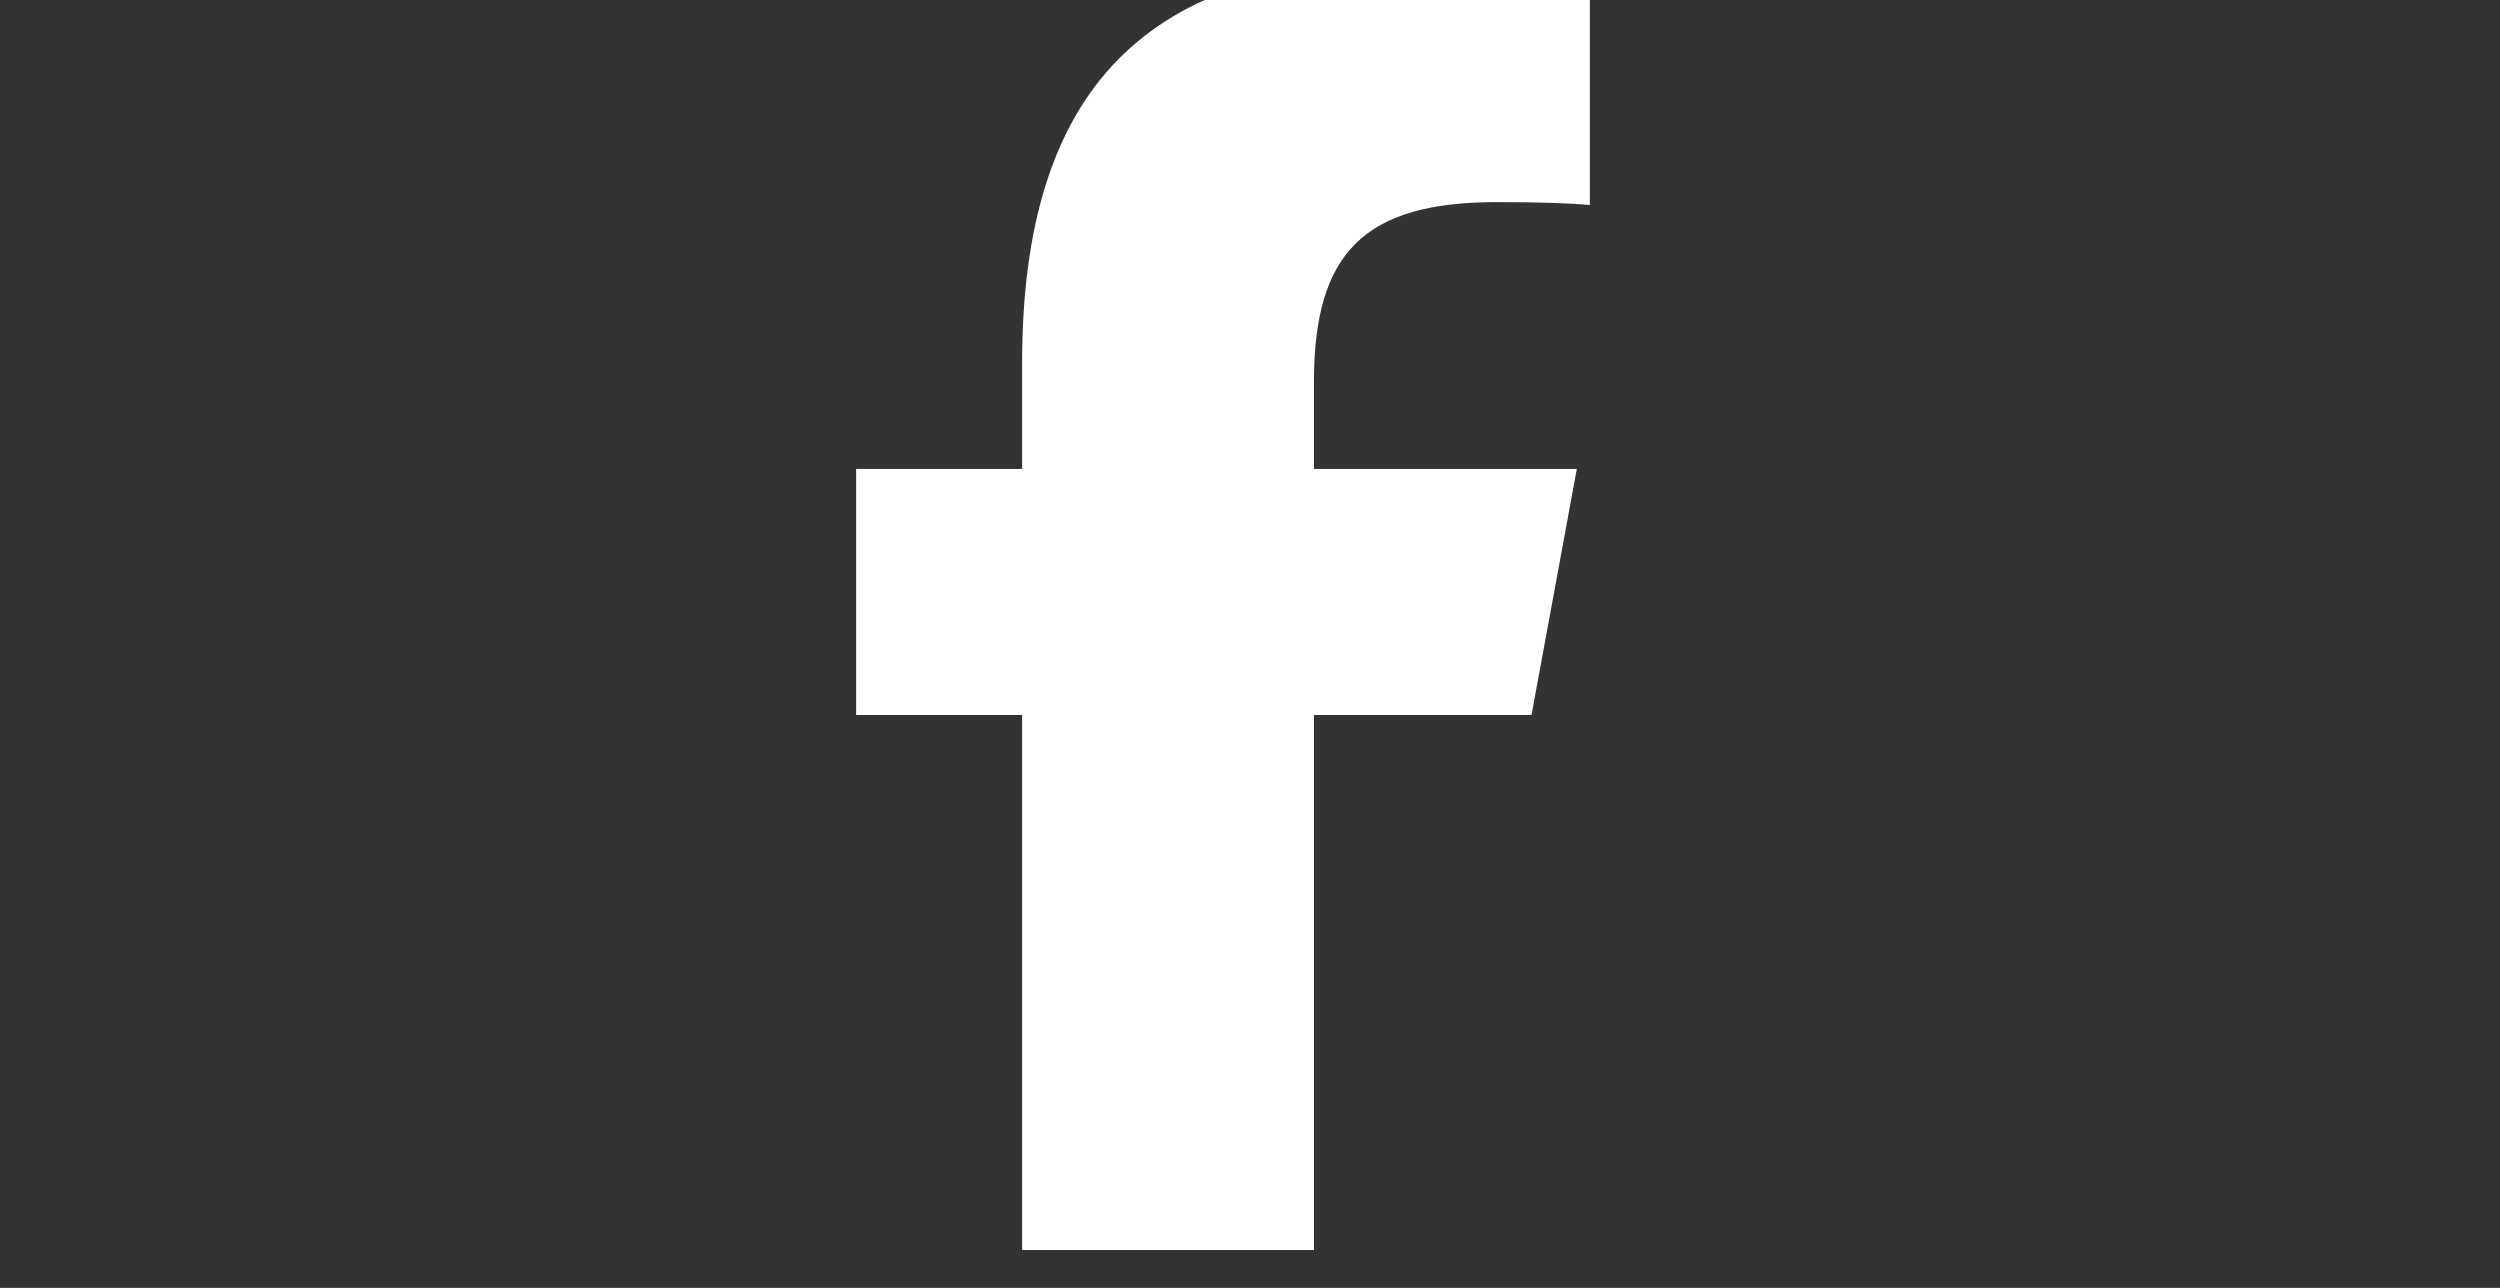 <svg width="33" height="17" viewBox="0 0 33 17" fill="none" xmlns="http://www.w3.org/2000/svg">
<rect x="0" y="0" width="33" height="17" fill="#333333" stroke="none"/>
<g clip-path="url(#clip0_61_3680)">
<path d="M13.492 9.438V16.5H17.344V9.438H20.216L20.814 6.19H17.344V5.042C17.344 3.325 18.018 2.668 19.758 2.668C20.299 2.668 20.734 2.681 20.986 2.707V-0.238C20.511 -0.367 19.349 -0.5 18.678 -0.5C15.129 -0.5 13.492 1.177 13.492 4.793V6.19H11.301V9.438H13.492Z" fill="white"/>
</g>
<defs>
<clipPath id="clip0_61_3680">
<rect width="32.702" height="17" fill="white" transform="translate(0.149)"/>
</clipPath>
</defs>
</svg>
